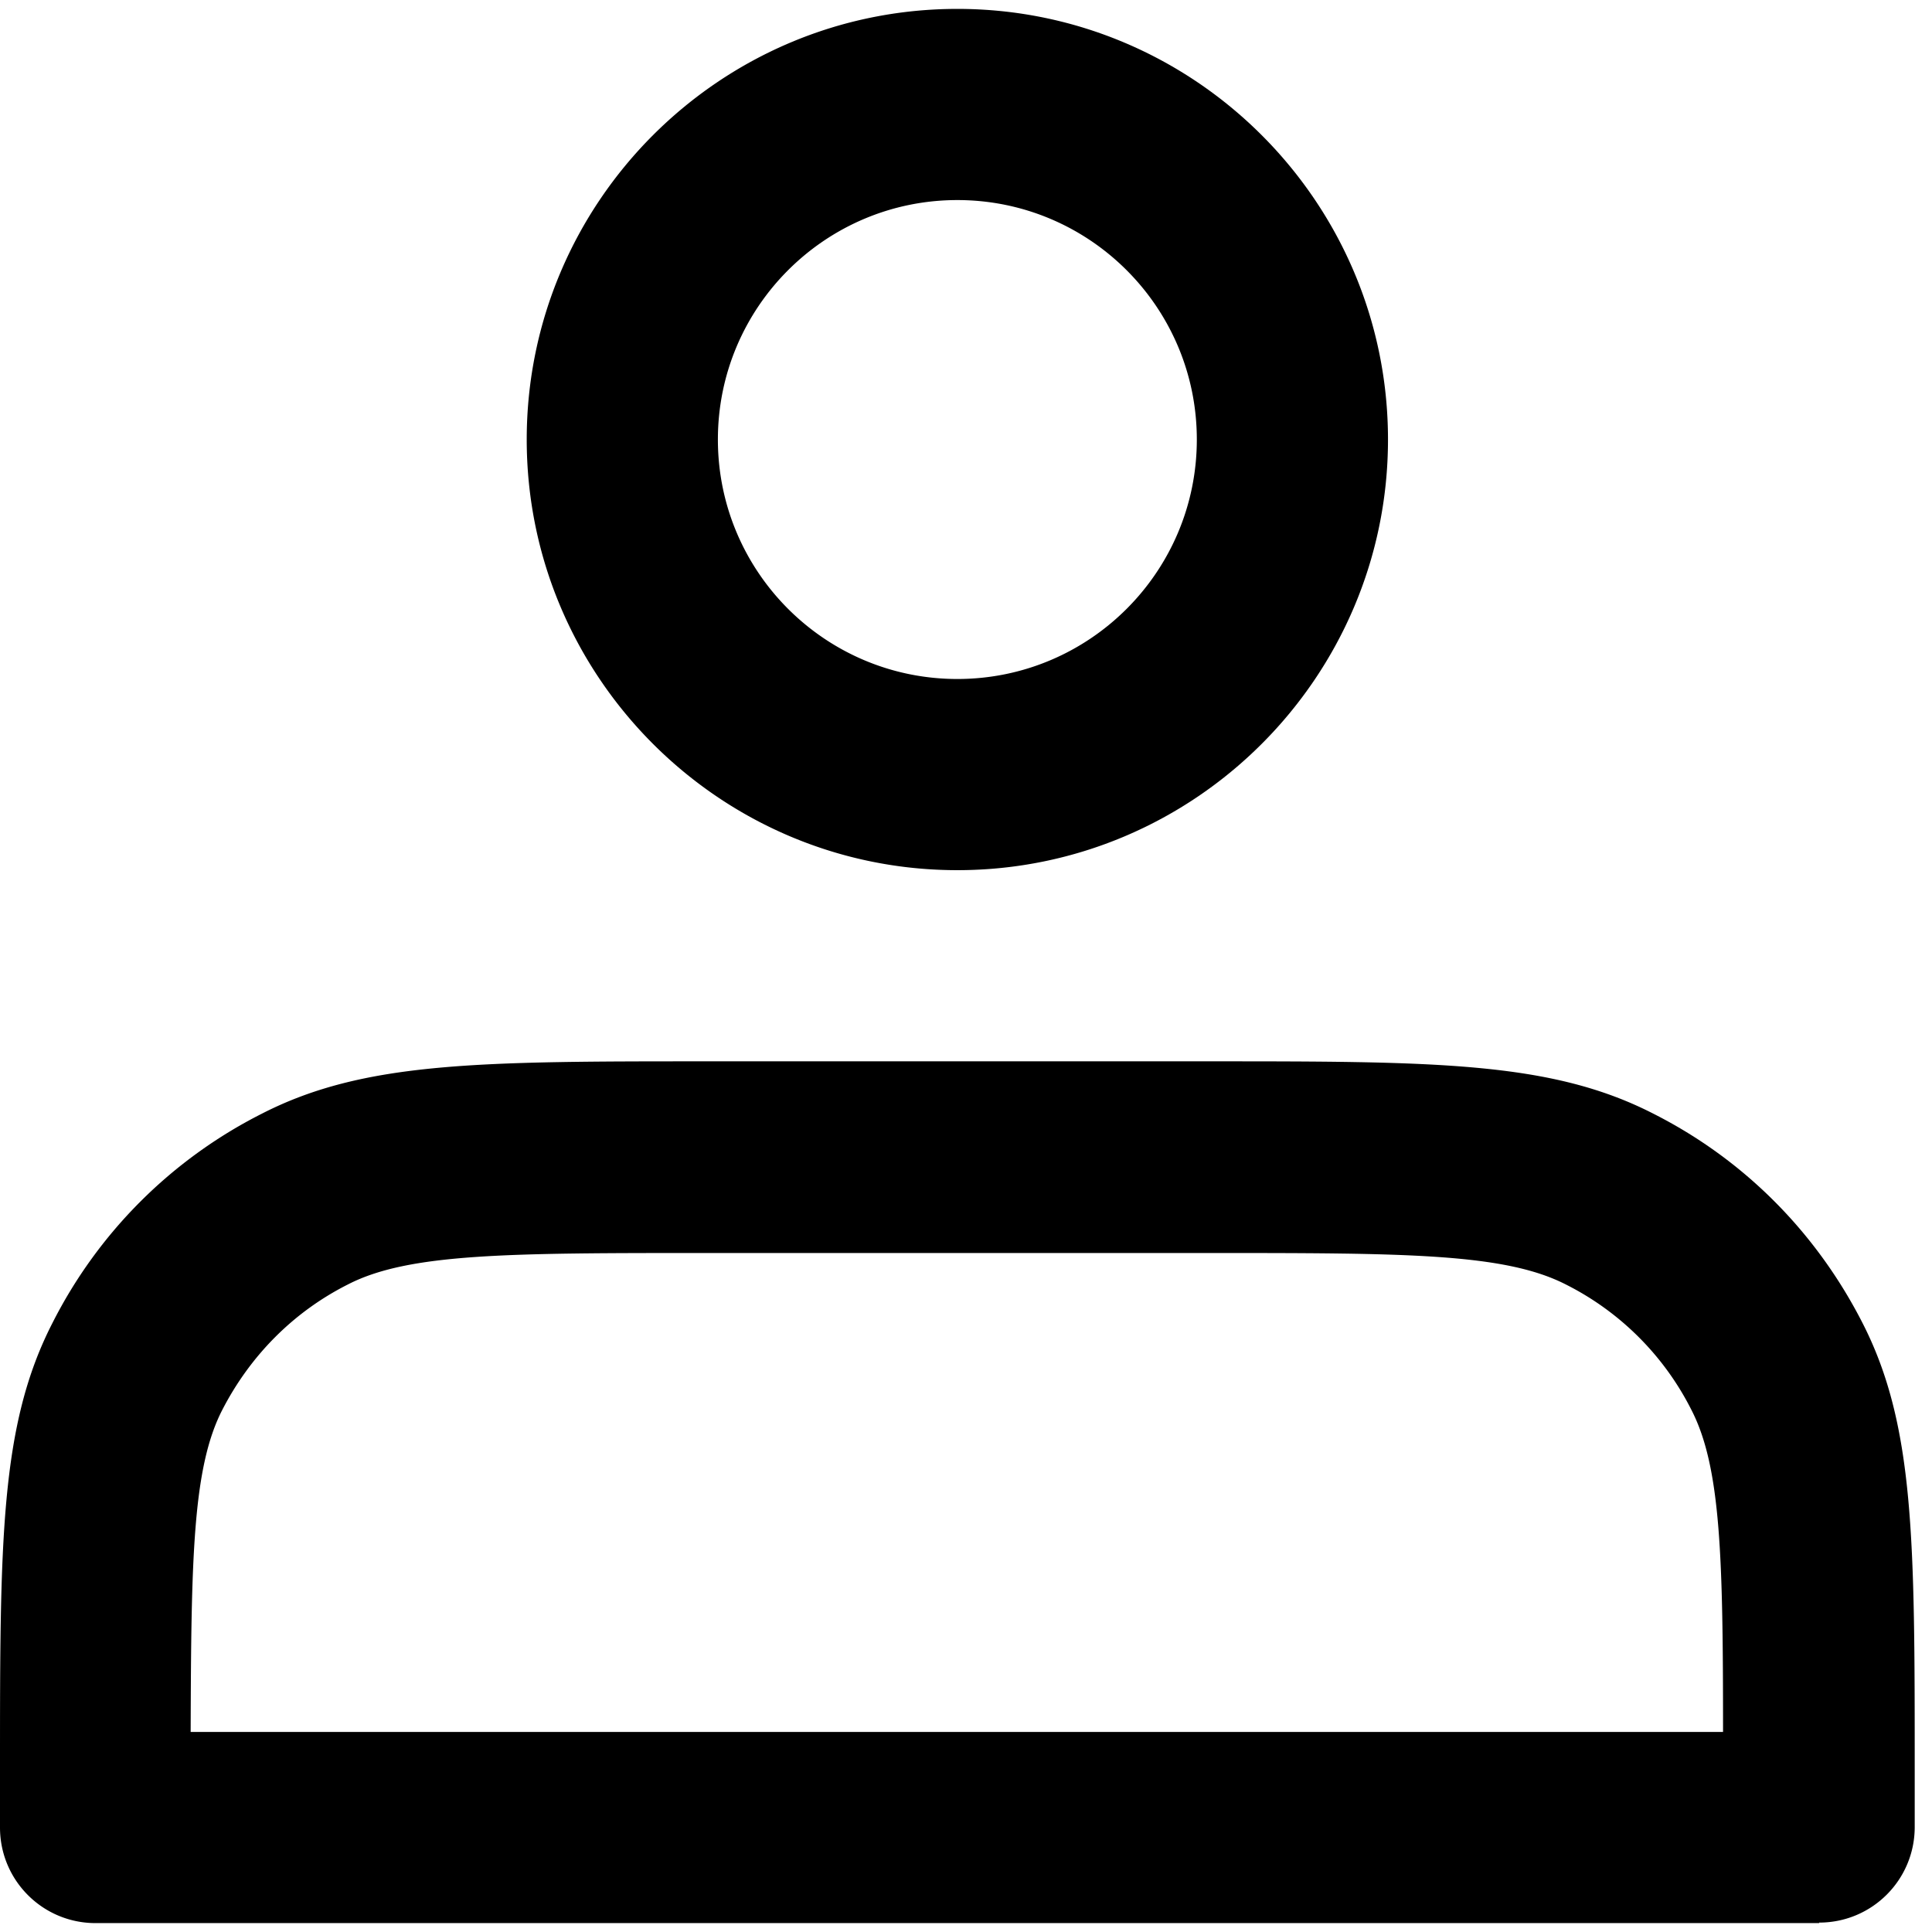 <svg xmlns="http://www.w3.org/2000/svg" width="38" height="38" fill="none" viewBox="0 0 38 38">
  <path fill="#000" d="M18.83 17.115c-4.67 0-8.47-3.8-8.47-8.47 0-4.67 3.8-8.47 8.47-8.47 4.67 0 8.47 3.8 8.47 8.47 0 4.67-3.8 8.47-8.47 8.47Zm0-13.18c-2.6 0-4.71 2.11-4.71 4.71s2.11 4.71 4.71 4.71 4.71-2.11 4.71-4.71-2.11-4.71-4.71-4.71Zm16.95 33.89H1.88c-1.04 0-1.88-.84-1.88-1.88v-1.13c0-4.51 0-6.78 1.03-8.79a9.326 9.326 0 0 1 4.12-4.12c2.01-1.03 4.28-1.03 8.79-1.03h9.79c4.51 0 6.78 0 8.79 1.03 1.78.9 3.2 2.33 4.11 4.11 1.03 2.01 1.03 4.28 1.03 8.79v1.13c0 1.04-.84 1.88-1.88 1.88v.01Zm-32.02-3.76h30.13c0-3.42-.04-5.2-.62-6.33a5.567 5.567 0 0 0-2.47-2.47c-1.21-.62-3.17-.62-7.09-.62h-9.79c-3.91 0-5.88 0-7.08.62-1.07.54-1.92 1.4-2.47 2.47-.58 1.13-.61 2.91-.62 6.33h.01Z"/>
</svg>
